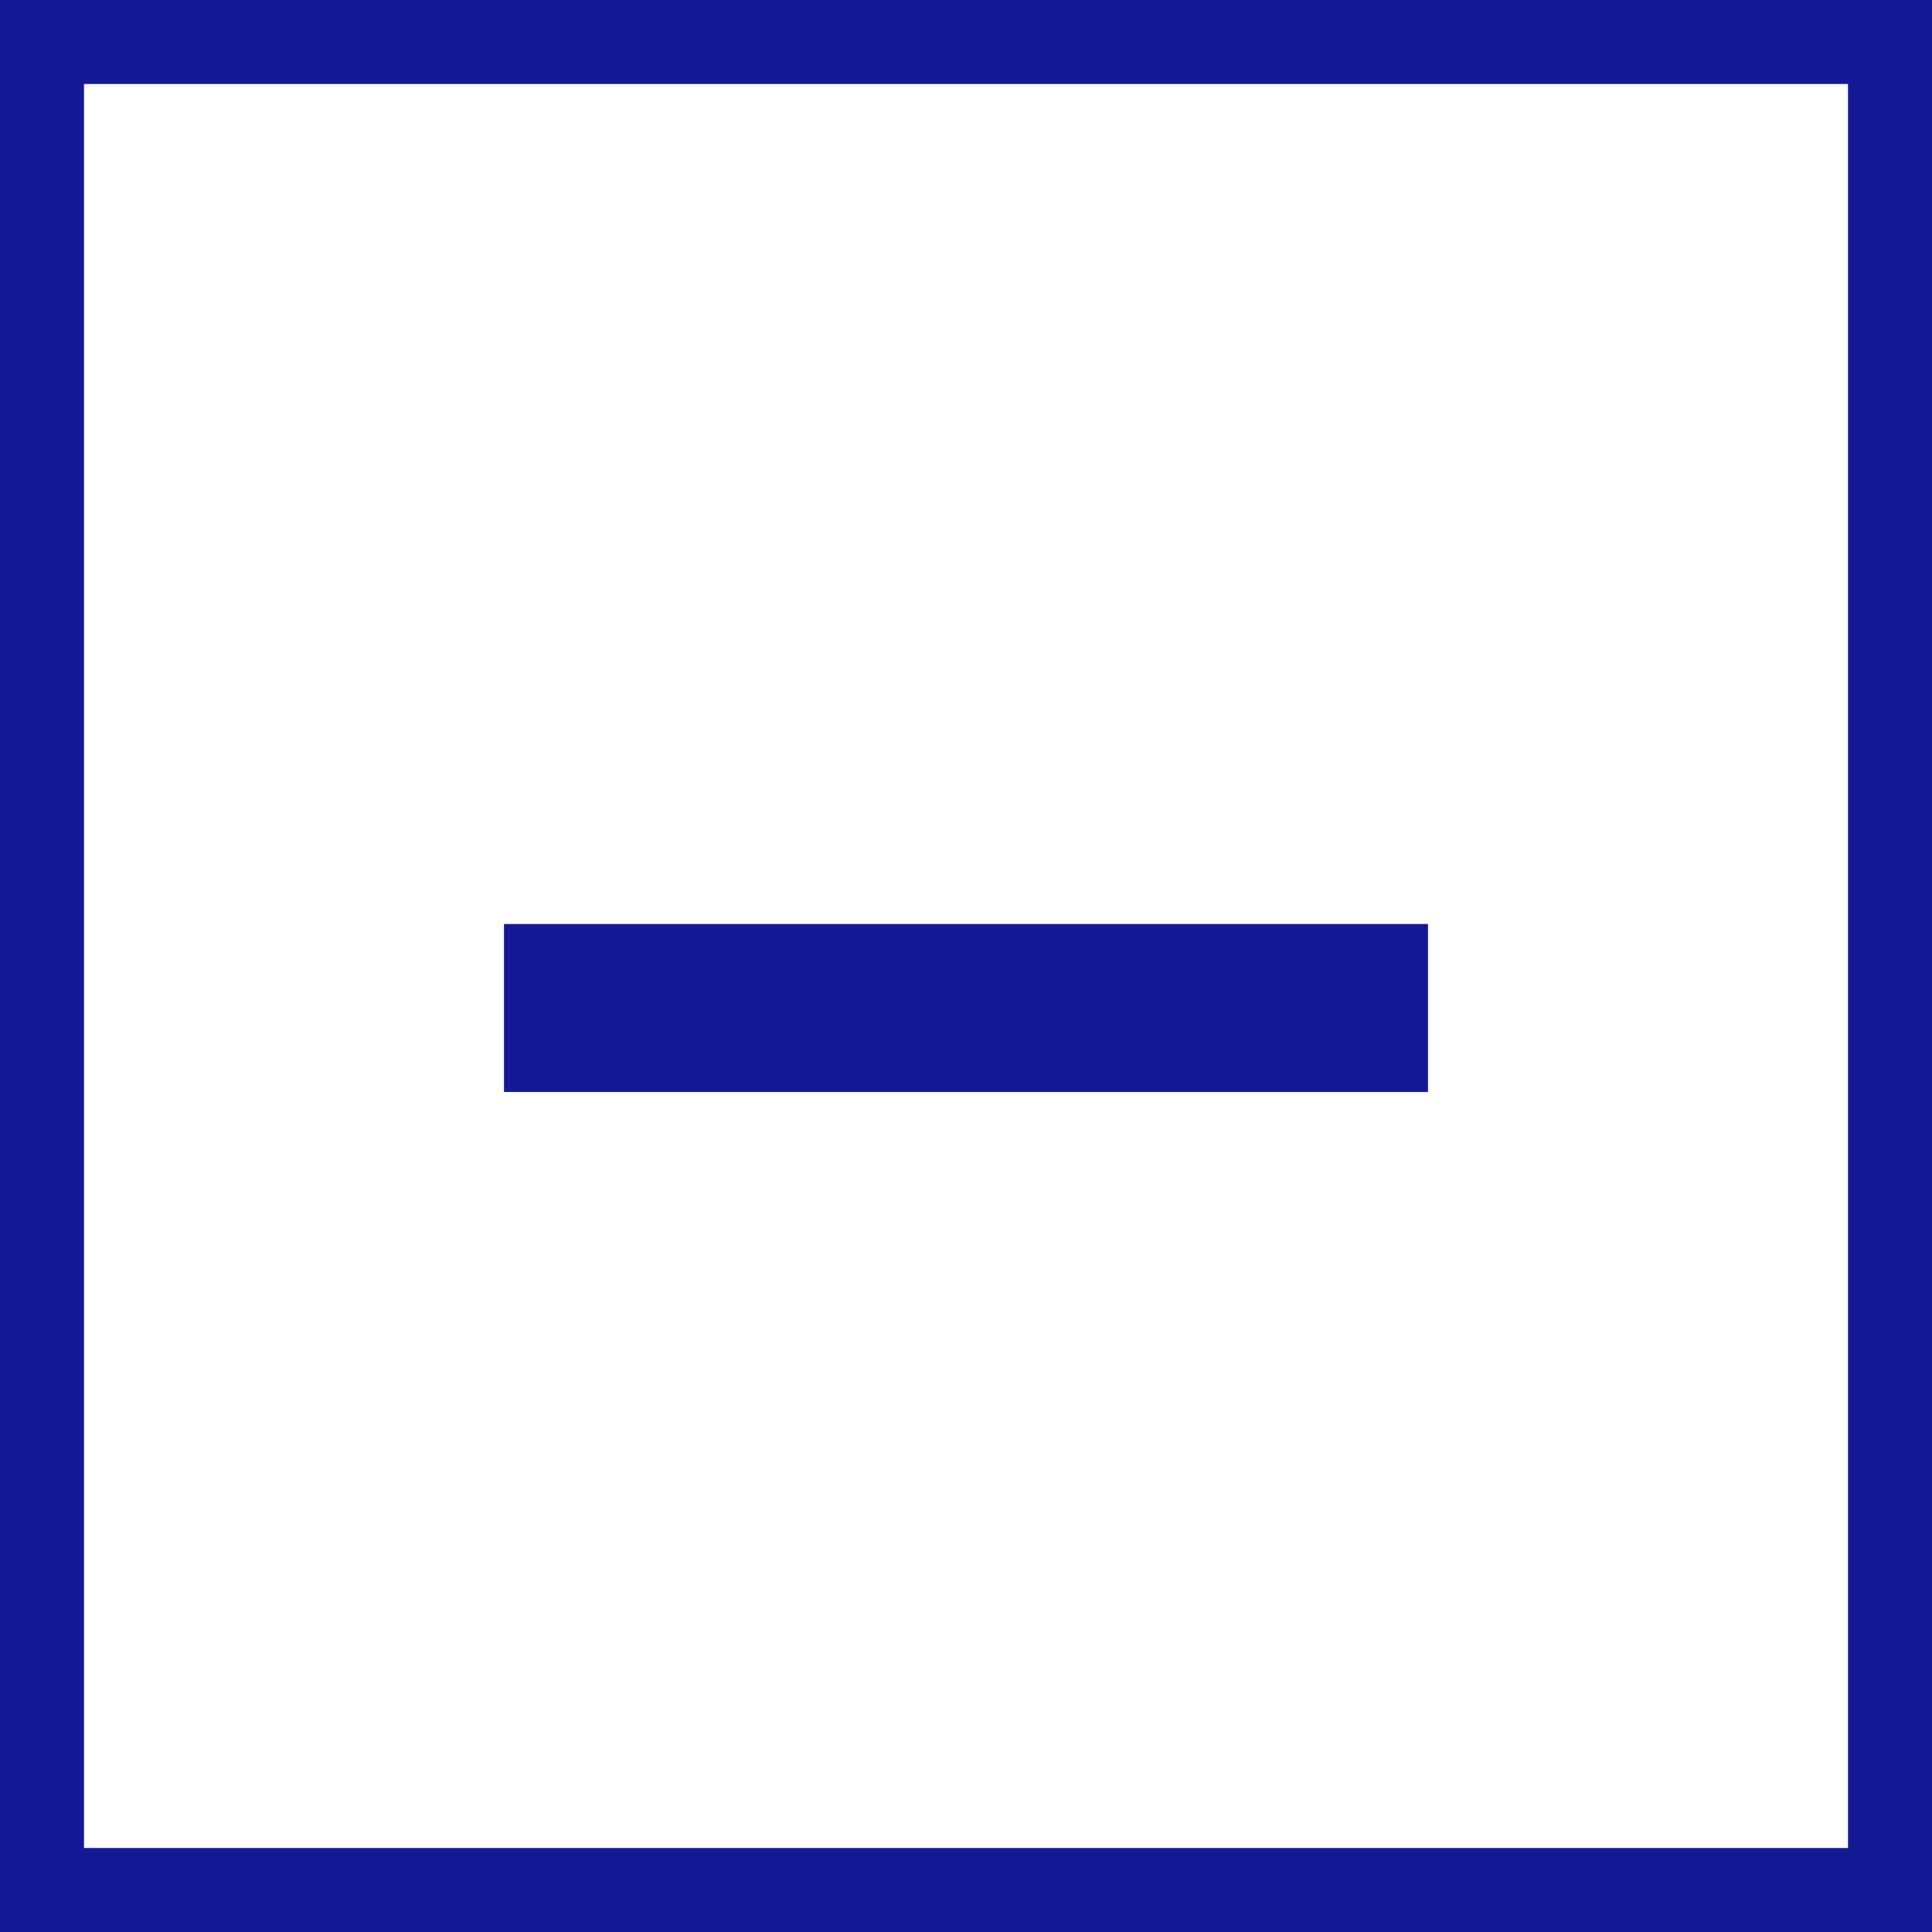 <svg width="23" height="23" viewBox="0 0 23 23" fill="none" xmlns="http://www.w3.org/2000/svg">
<rect x="0.5" y="0.5" width="22" height="22" stroke="#131993"/>
<path d="M6 12H17" stroke="#131993" stroke-width="2"/>
</svg>
